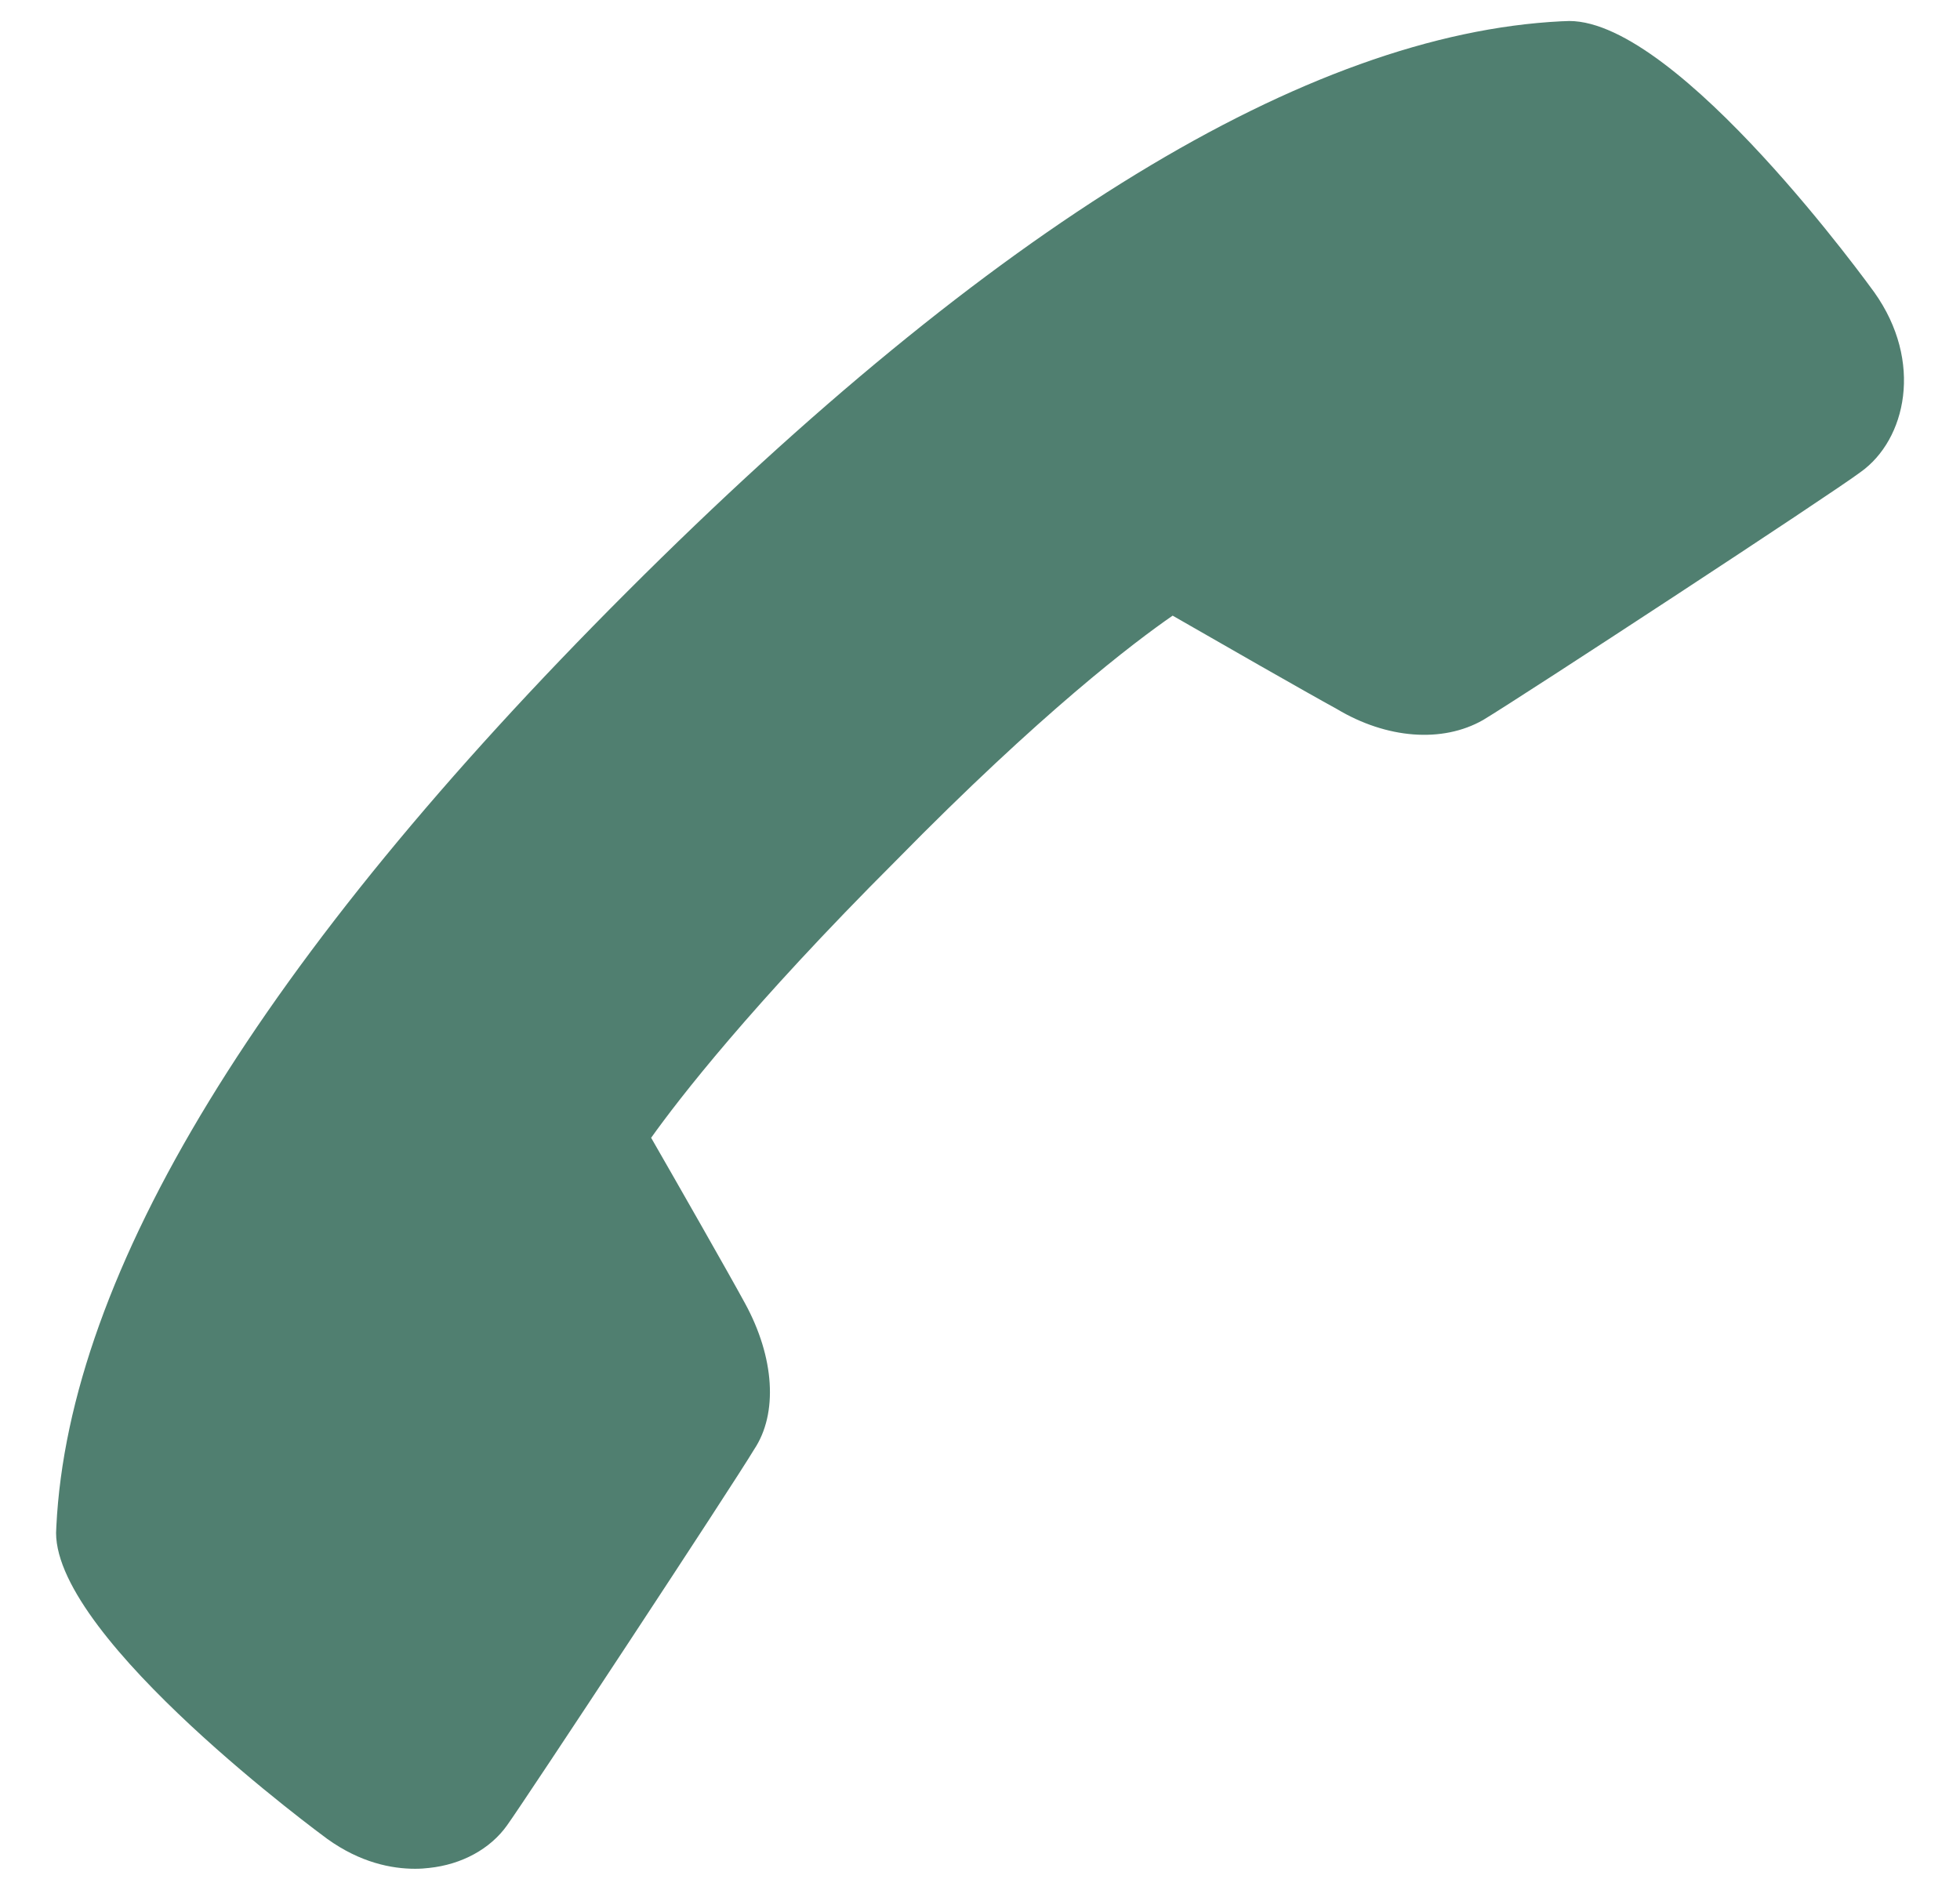 <?xml version="1.0" encoding="UTF-8"?>
<svg xmlns="http://www.w3.org/2000/svg" width="28" height="27" viewBox="0 0 28 27" fill="none">
  <path d="M5.931 26.7C5.594 26.7 5.148 26.613 4.675 26.273C4.638 26.245 0.801 23.437 0.801 21.9L0.805 21.808C0.984 18.178 3.726 13.687 8.957 8.456C14.186 3.227 18.677 0.485 22.307 0.304L22.368 0.302C22.384 0.302 22.401 0.3 22.417 0.3C23.988 0.3 26.746 4.137 26.774 4.174C27.484 5.17 27.227 6.283 26.582 6.743C26.163 7.059 21.728 9.963 21.187 10.287C20.605 10.619 19.809 10.556 19.098 10.13C18.677 9.9 17.362 9.147 16.752 8.796C16.209 9.171 14.877 10.179 12.803 12.293C10.722 14.372 9.693 15.708 9.302 16.256C9.655 16.87 10.405 18.183 10.642 18.619C11.066 19.394 11.116 20.196 10.773 20.709C10.469 21.218 7.511 25.708 7.244 26.079C7.005 26.416 6.597 26.639 6.13 26.688C6.07 26.695 6.004 26.7 5.931 26.7Z" fill="#507F70"></path>
</svg>
